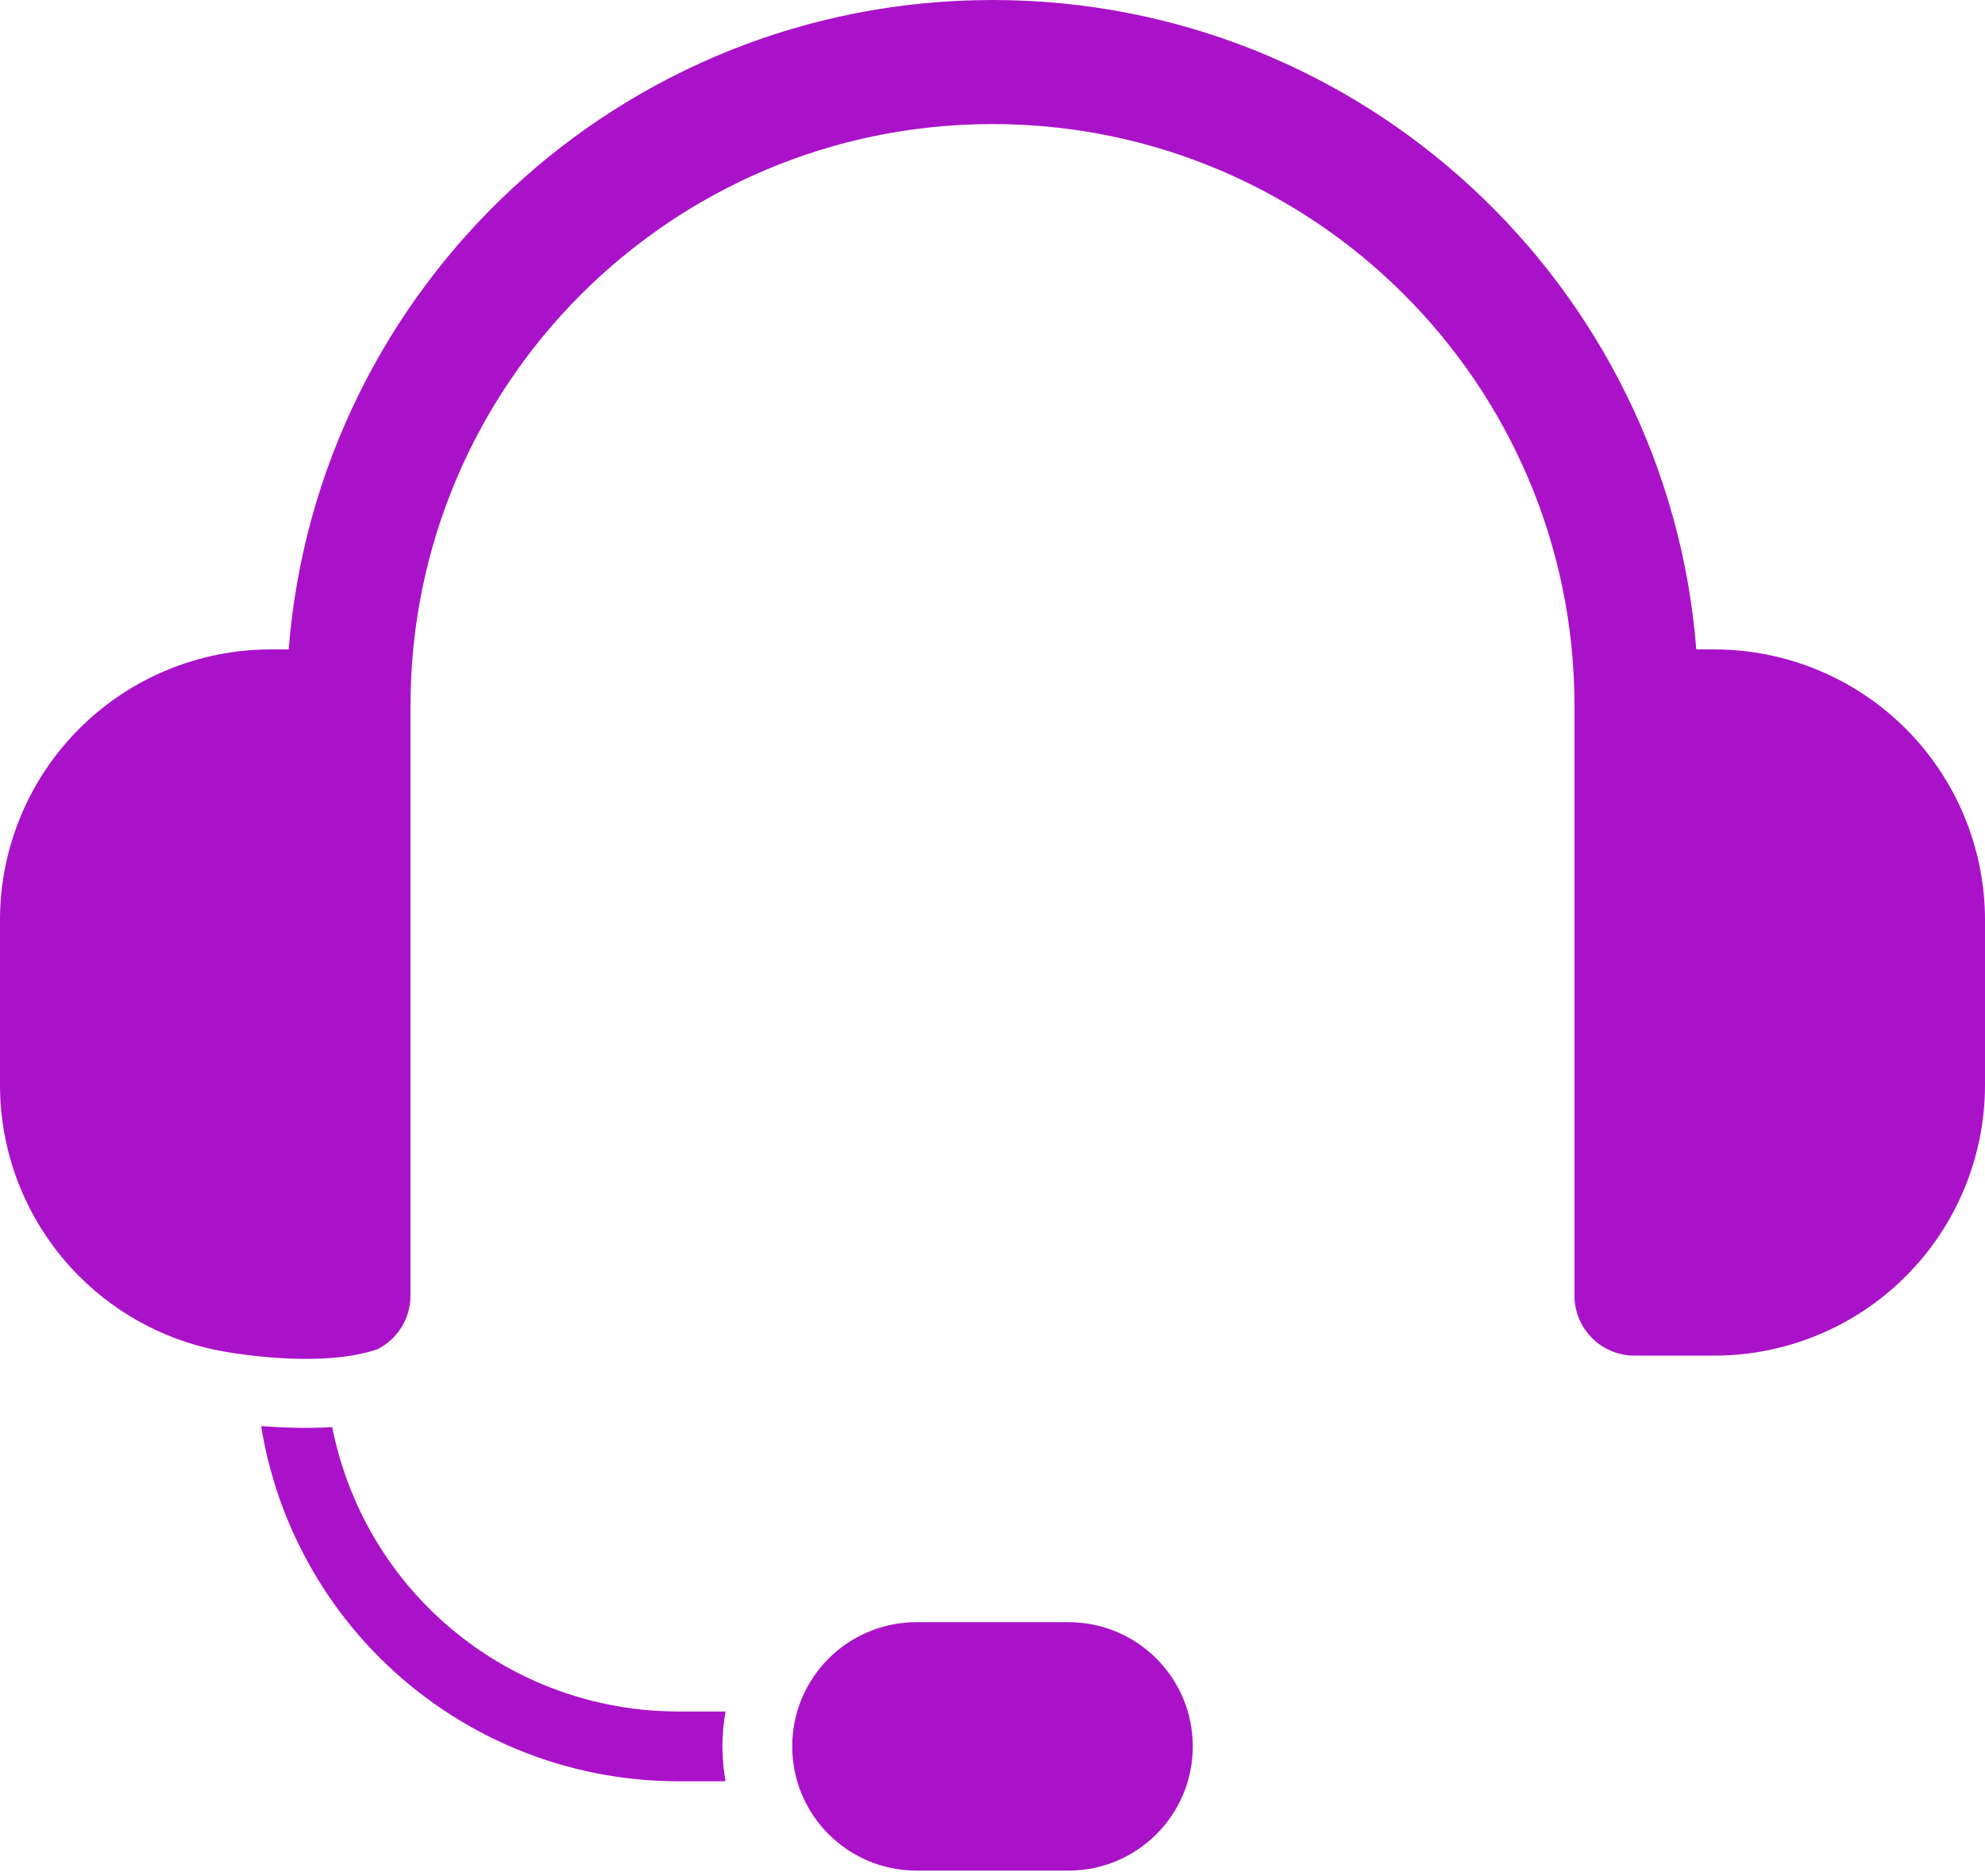 <svg width="128" height="121" viewBox="0 0 128 121" fill="none" xmlns="http://www.w3.org/2000/svg">
<path d="M76.915 112.626C76.915 108.202 73.328 104.616 68.905 104.616H59.095C56.971 104.616 54.934 105.46 53.431 106.962C51.929 108.464 51.085 110.502 51.085 112.626C51.085 117.05 54.672 120.636 59.095 120.636H68.905C73.329 120.636 76.915 117.05 76.915 112.626V112.626ZM16.84 91.97C18.178 92.073 19.797 92.132 21.423 92.036C22.289 96.429 24.441 100.504 27.653 103.716C31.918 107.98 37.702 110.376 43.733 110.376H46.789C46.654 111.114 46.585 111.866 46.585 112.626C46.585 113.395 46.655 114.146 46.787 114.876H43.733C36.508 114.876 29.58 112.006 24.472 106.898C20.396 102.823 17.745 97.589 16.84 91.971V91.97ZM14.551 87.182C10.998 86.583 7.692 84.894 5.111 82.313C1.84 79.04 0 74.601 0 69.973V59.336C0 54.706 1.839 50.267 5.112 46.994C8.385 43.721 12.824 41.883 17.452 41.883H18.614C20.471 18.444 40.082 0 64 0C87.918 0 107.528 18.444 109.385 41.883H110.547C115.176 41.883 119.615 43.722 122.888 46.994C126.161 50.269 128 54.709 128 59.336V69.972C128 74.601 126.161 79.04 122.888 82.313C119.615 85.586 115.176 87.425 110.548 87.425H105.397C103.261 87.425 101.529 85.694 101.529 83.558V45.531C101.529 24.804 84.727 8.001 64 8.001C43.273 8.001 26.47 24.804 26.47 45.531V83.558C26.47 85.066 25.607 86.372 24.348 87.01C20.881 88.213 15.504 87.343 14.551 87.182V87.182Z" fill="url(#paint0_linear)"/>
<defs>
<linearGradient id="paint0_linear" x1="1.56671e-07" y1="113.895" x2="121.271" y2="-0.398" gradientUnits="userSpaceOnUse">
<stop stop-color="#AA12C9"/>
<stop offset="1" stop-color="#AA12C9"/>
</linearGradient>
</defs>
</svg>
